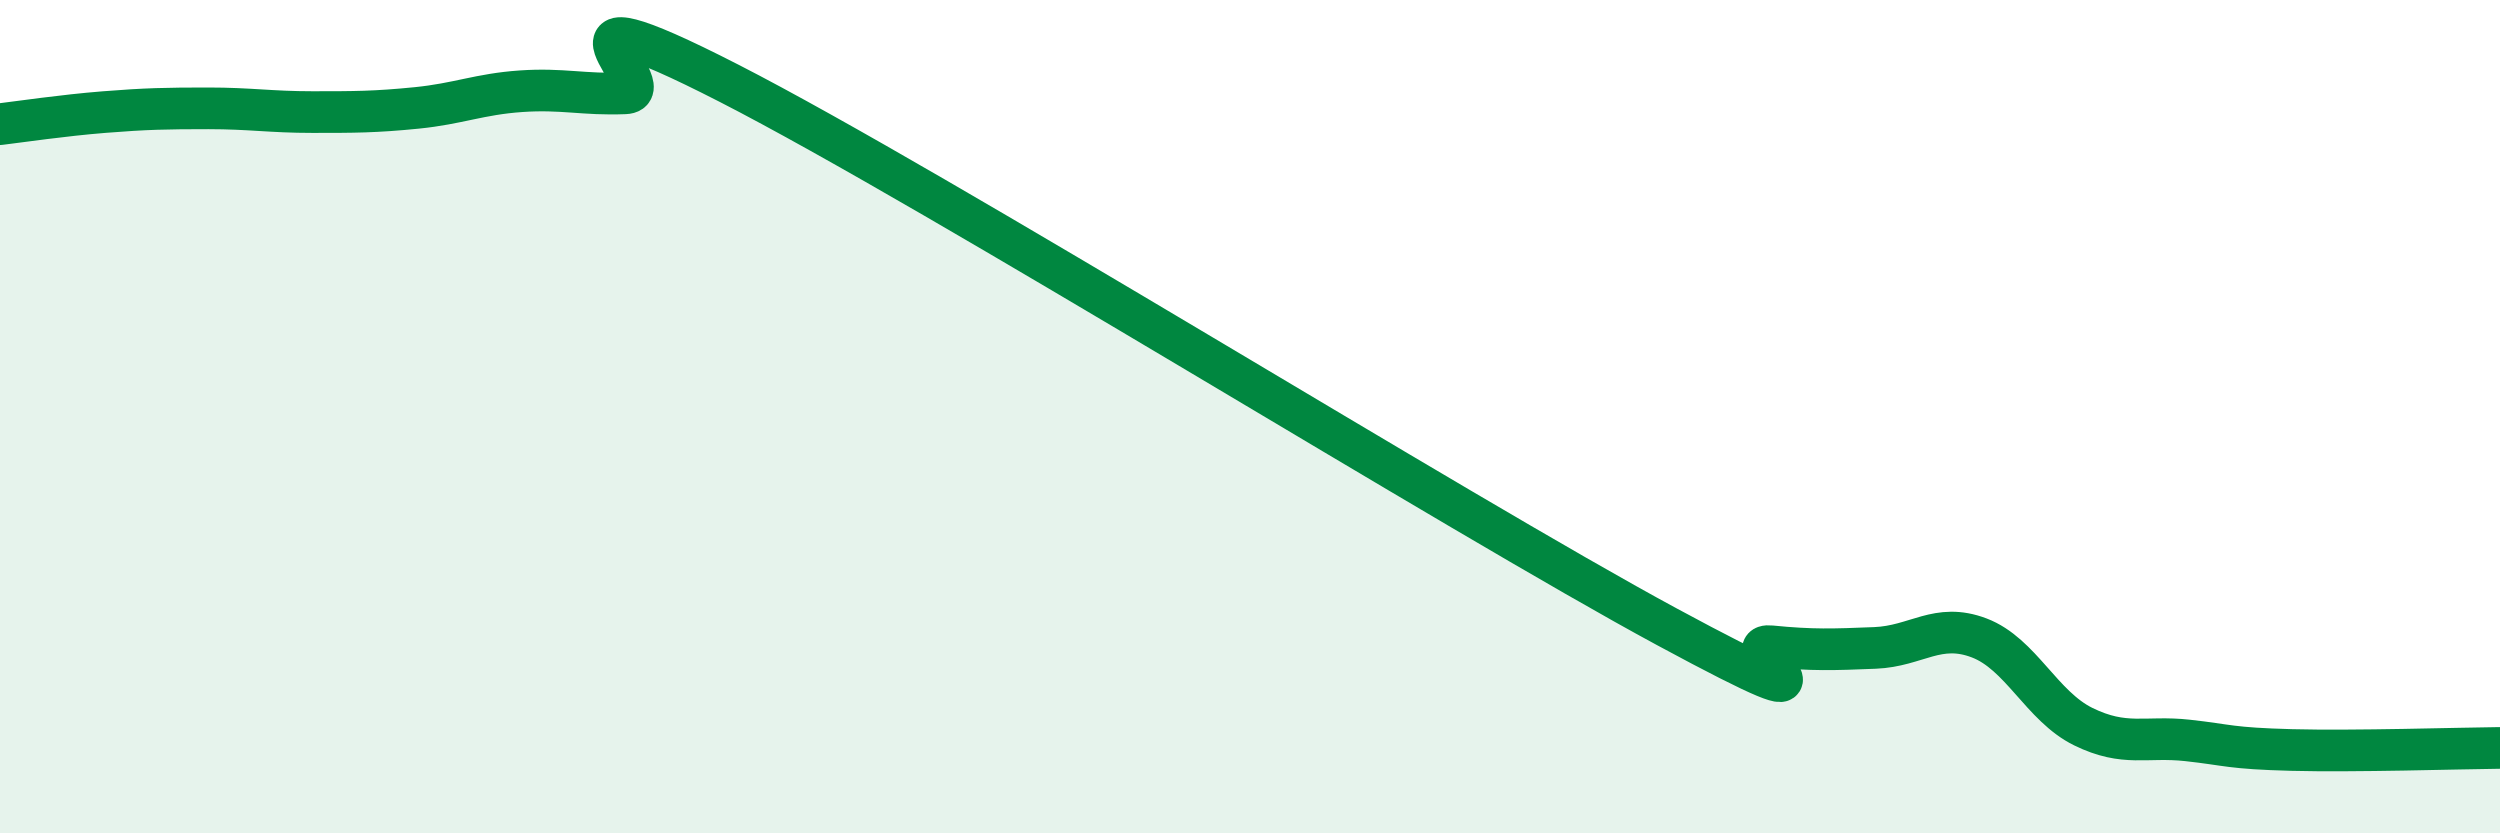 
    <svg width="60" height="20" viewBox="0 0 60 20" xmlns="http://www.w3.org/2000/svg">
      <path
        d="M 0,2.98 C 0.5,2.92 1.5,2.77 2.5,2.69 C 3.5,2.61 4,2.6 5,2.6 C 6,2.6 6.5,2.69 7.5,2.69 C 8.5,2.69 9,2.69 10,2.59 C 11,2.49 11.5,2.26 12.5,2.19 C 13.5,2.12 14,2.28 15,2.24 C 16,2.2 12.5,-0.56 17.5,2 C 22.5,4.56 35,12.34 40,15.04 C 45,17.74 41.5,15.41 42.5,15.51 C 43.5,15.61 44,15.59 45,15.55 C 46,15.51 46.5,14.93 47.5,15.31 C 48.5,15.69 49,16.95 50,17.44 C 51,17.93 51.5,17.66 52.5,17.77 C 53.5,17.88 53.5,17.96 55,18 C 56.5,18.04 59,17.96 60,17.95L60 20L0 20Z"
        fill="#008740"
        opacity="0.1"
        stroke-linecap="round"
        stroke-linejoin="round"
      />
      <path
        d="M 0,2.98 C 0.5,2.92 1.5,2.77 2.5,2.69 C 3.5,2.61 4,2.6 5,2.6 C 6,2.6 6.5,2.69 7.5,2.69 C 8.5,2.69 9,2.69 10,2.59 C 11,2.49 11.5,2.26 12.5,2.19 C 13.5,2.12 14,2.28 15,2.24 C 16,2.2 12.5,-0.56 17.5,2 C 22.5,4.56 35,12.34 40,15.04 C 45,17.74 41.5,15.41 42.5,15.51 C 43.5,15.61 44,15.59 45,15.55 C 46,15.51 46.5,14.93 47.5,15.31 C 48.5,15.69 49,16.95 50,17.44 C 51,17.93 51.5,17.66 52.5,17.77 C 53.5,17.88 53.5,17.96 55,18 C 56.5,18.04 59,17.96 60,17.95"
        stroke="#008740"
        stroke-width="1"
        fill="none"
        stroke-linecap="round"
        stroke-linejoin="round"
      />
    </svg>
  